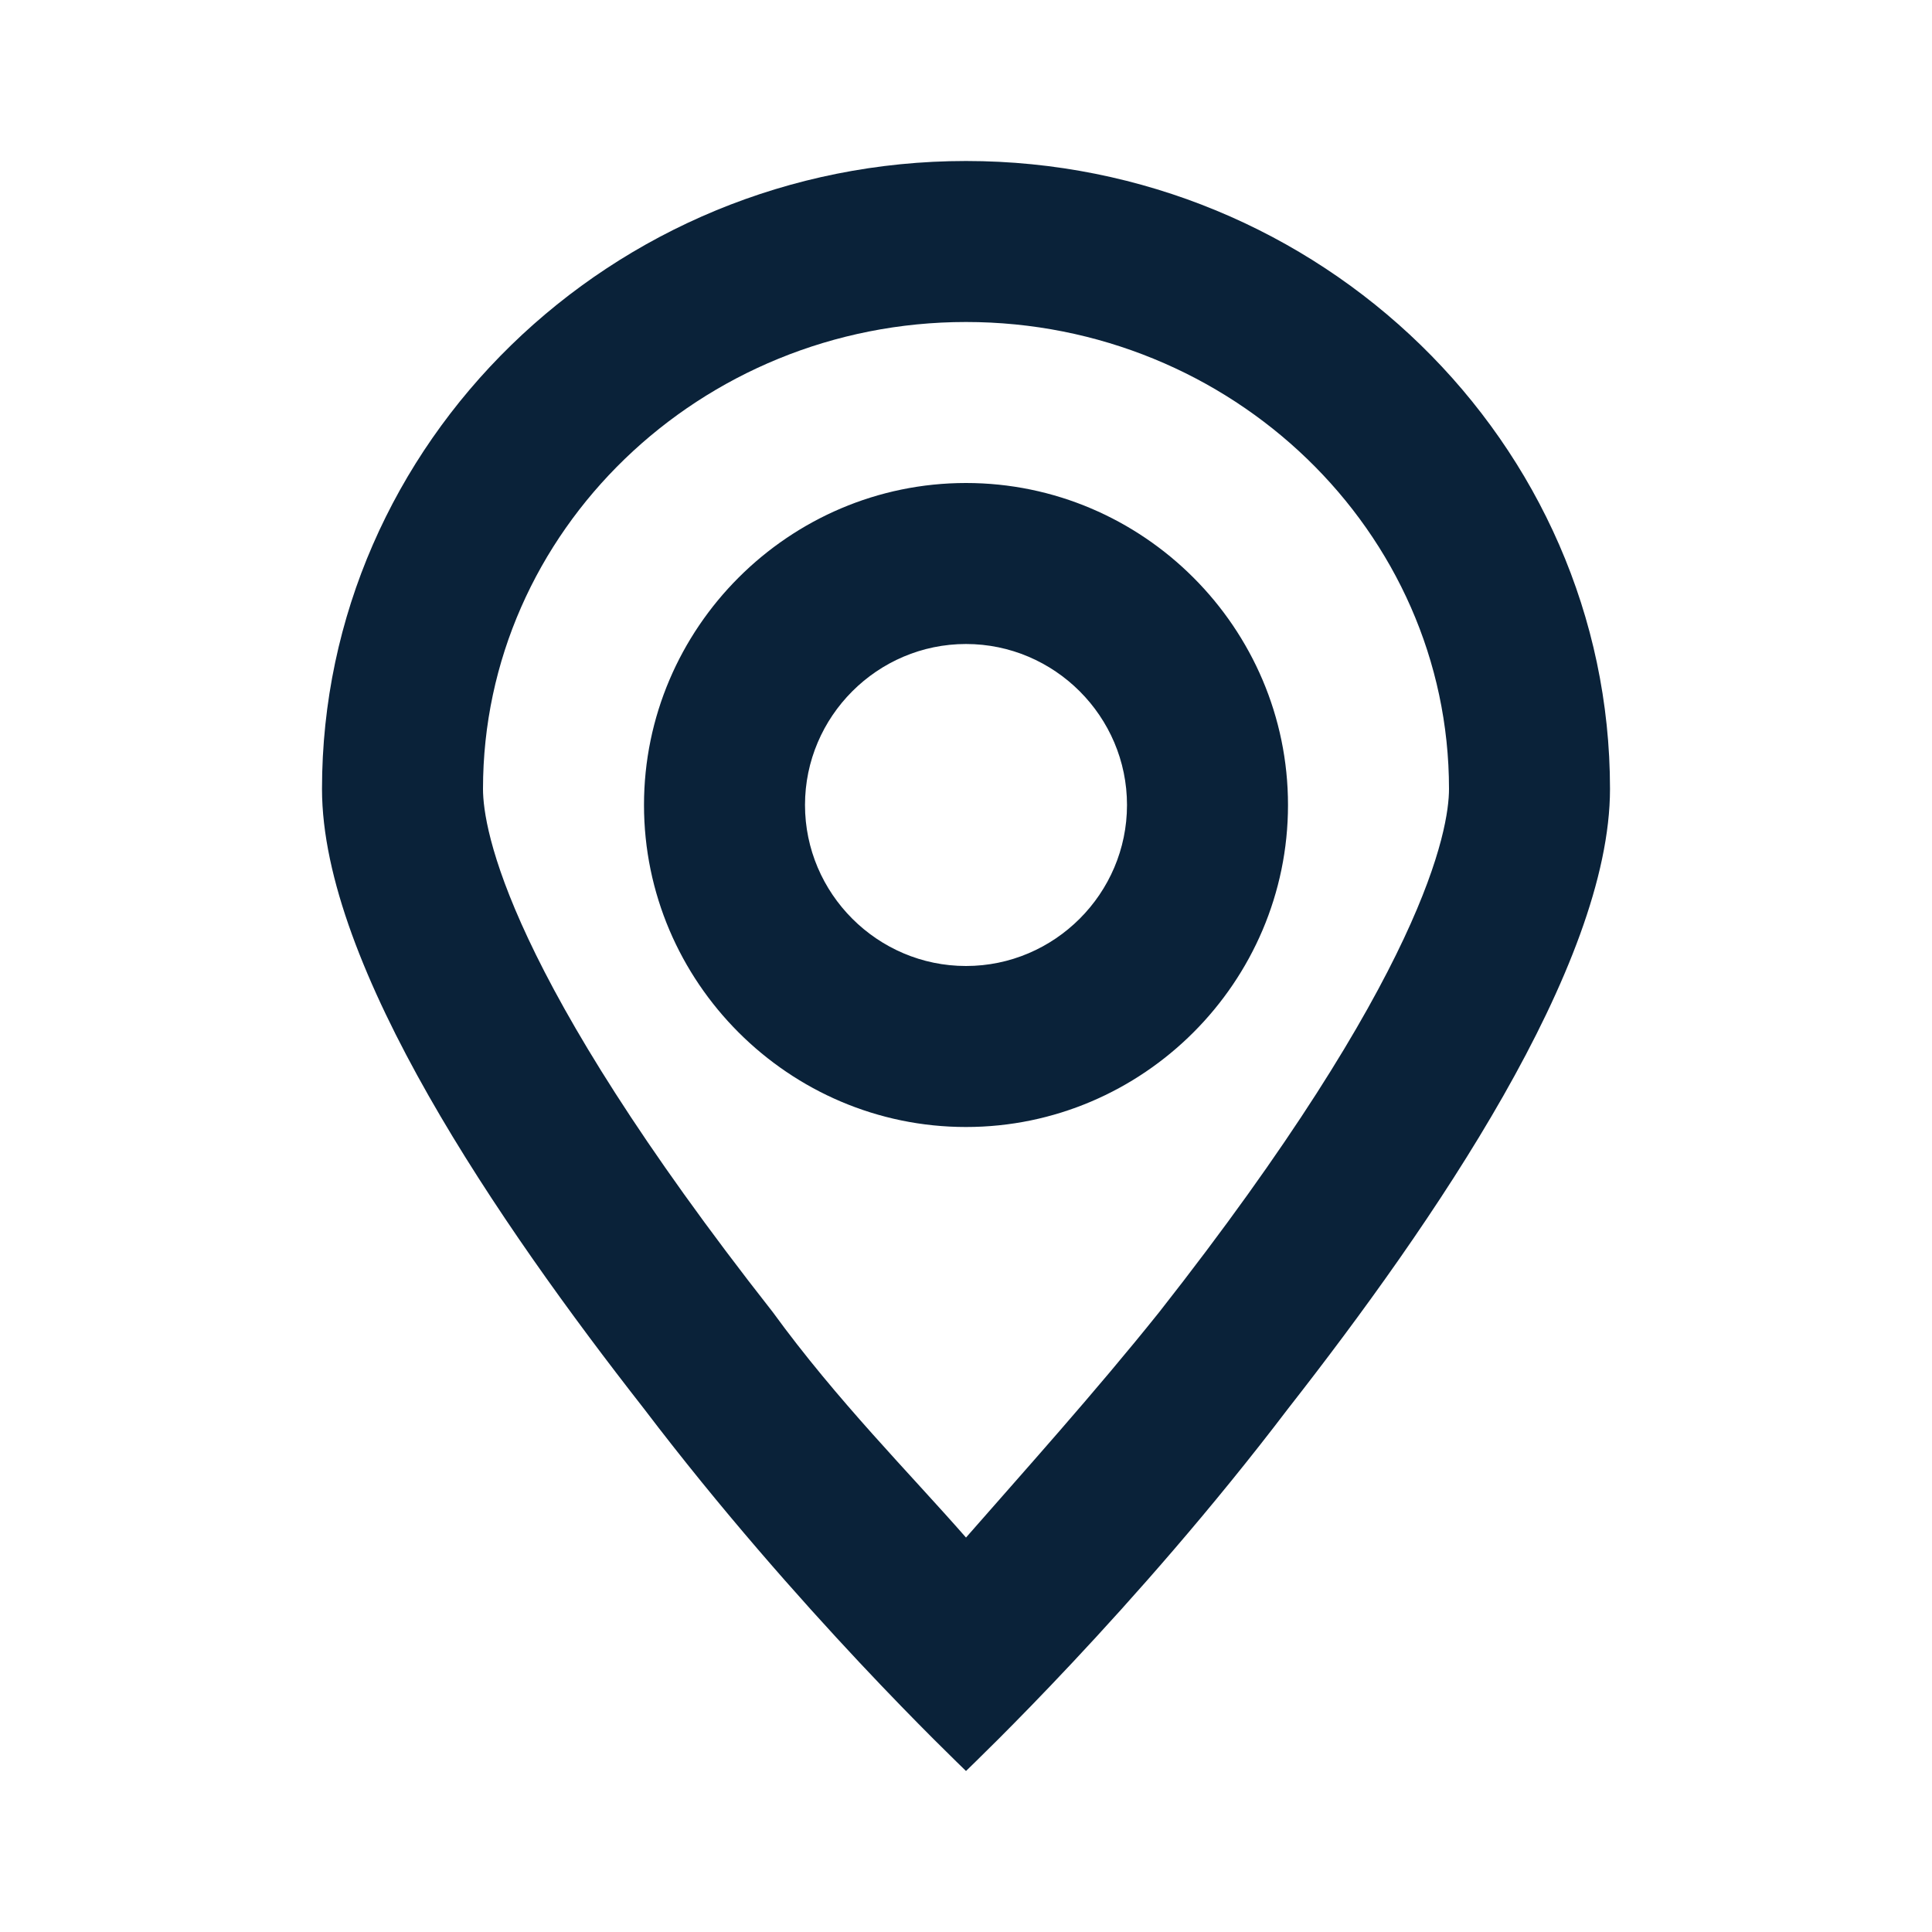 <?xml version="1.0" encoding="utf-8"?>
<!-- Generator: Adobe Illustrator 23.0.3, SVG Export Plug-In . SVG Version: 6.00 Build 0)  -->
<svg version="1.1" id="Layer_1" xmlns="http://www.w3.org/2000/svg" xmlns:xlink="http://www.w3.org/1999/xlink" x="0px" y="0px"
	 width="24px" height="24px" viewBox="0 0 24 24" style="enable-background:new 0 0 24 24;" xml:space="preserve">
<style type="text/css">
	.st0{opacity:0;}
	.st1{fill:#0A2239;}
</style>
<rect id="Rectangle" class="st0" width="24" height="24"/>
<path class="st1" d="M12,19.1c0.7-0.8,1.6-1.8,2.4-2.8c3.3-4.2,3.6-6,3.6-6.5C18,6.6,15.3,4,12,4C8.7,4,6,6.6,6,9.8
	c0,0.5,0.3,2.3,3.6,6.5C10.4,17.4,11.3,18.3,12,19.1 M12,6c2.2,0,4,1.8,4,4c0,2.2-1.8,4-4,4s-4-1.8-4-4C8,7.8,9.8,6,12,6 M12,22
	L12,22c-0.1-0.1-2.1-2-4-4.5C6.2,15.2,4,12,4,9.8C4,5.5,7.6,2,12,2c4.4,0,8,3.5,8,7.8c0,2.2-2.2,5.4-4,7.7C14.1,20,12.1,21.9,12,22
	L12,22z M12,8c-1.1,0-2,0.9-2,2c0,1.1,0.9,2,2,2s2-0.9,2-2C14,8.9,13.1,8,12,8z"/>
</svg>
